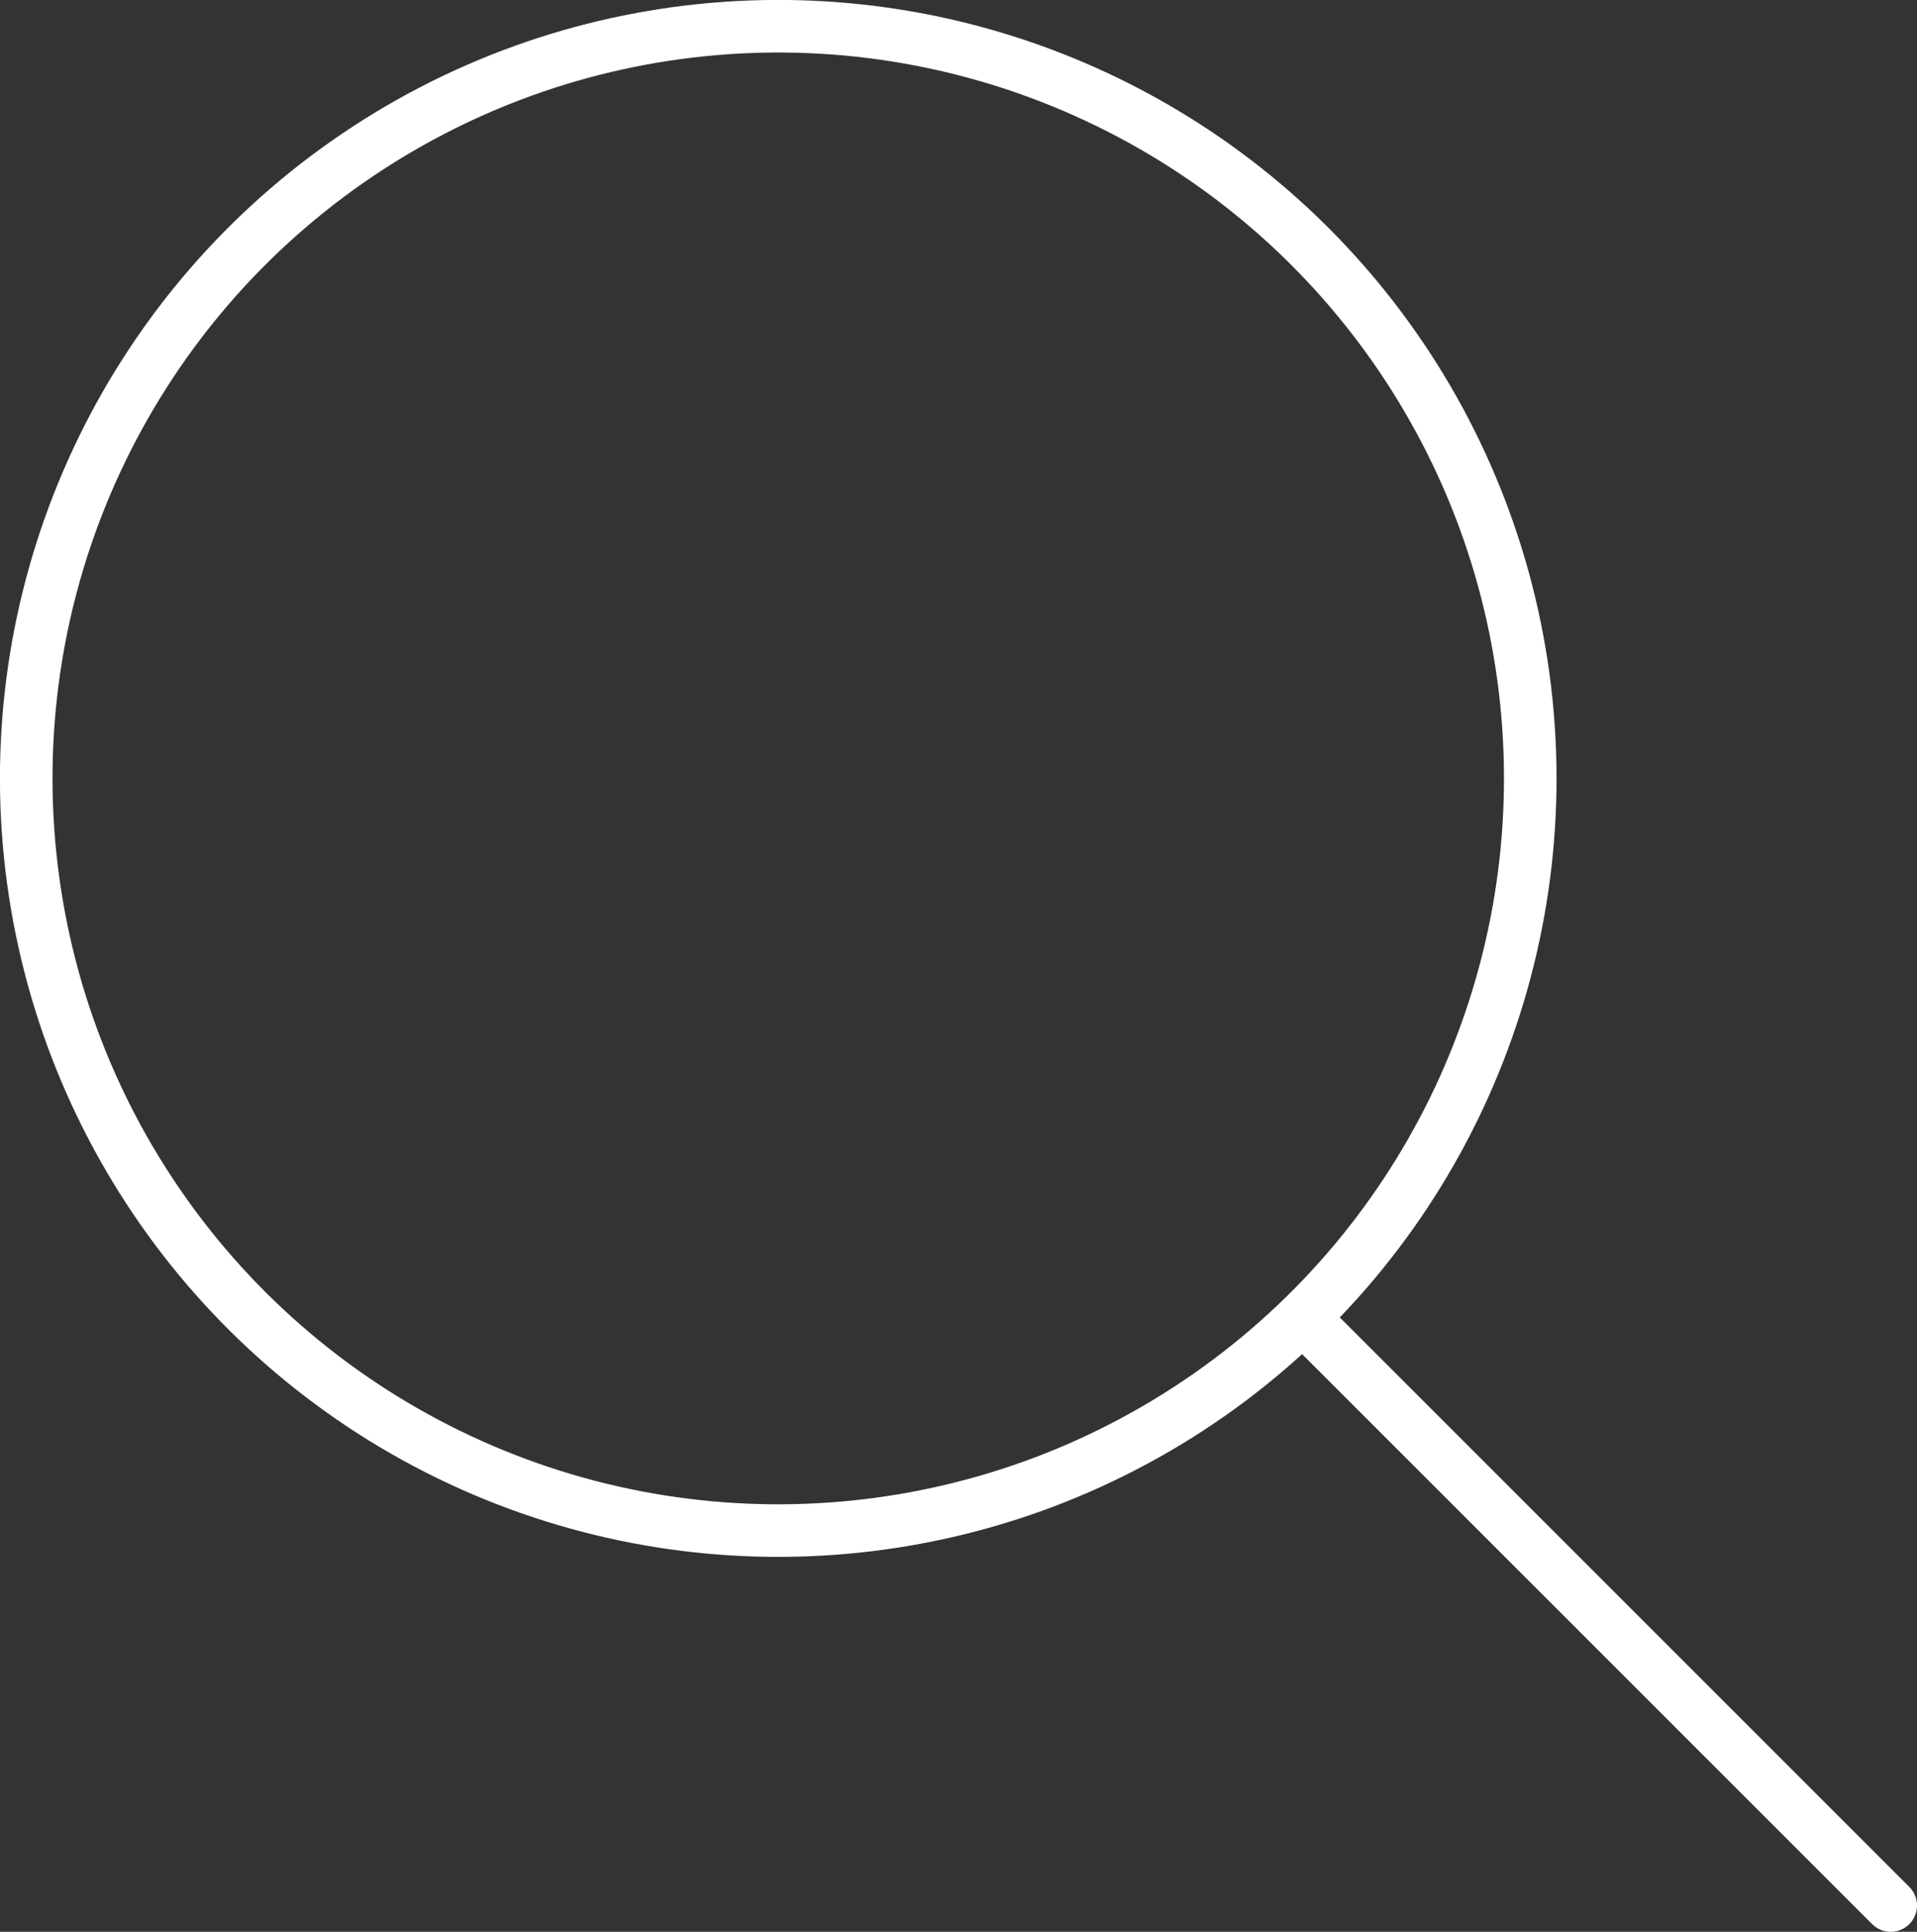 <?xml version="1.0" encoding="UTF-8"?>
<svg id="Layer_2" data-name="Layer 2" xmlns="http://www.w3.org/2000/svg" viewBox="0 0 109.41 110.23">
  <rect x="0" y="0" width="109.41" height="110.23" fill="#333333" stroke="none"/>
  <defs>
    <style>
      .cls-1 {
        fill: none;
        stroke: #fff;
        stroke-linecap: round;
        stroke-miterlimit: 10;
        stroke-width: 3px;
      }
    </style>
  </defs>
  <g id="Layer_1-2" data-name="Layer 1">
    <g>
      <circle class="cls-1" cx="44.42" cy="44.42" r="42.92" transform="translate(-14.64 65.83) rotate(-64.93)"/>
      <line class="cls-1" x1="74.38" y1="75.21" x2="107.91" y2="108.73"/>
    </g>
  </g>
</svg>